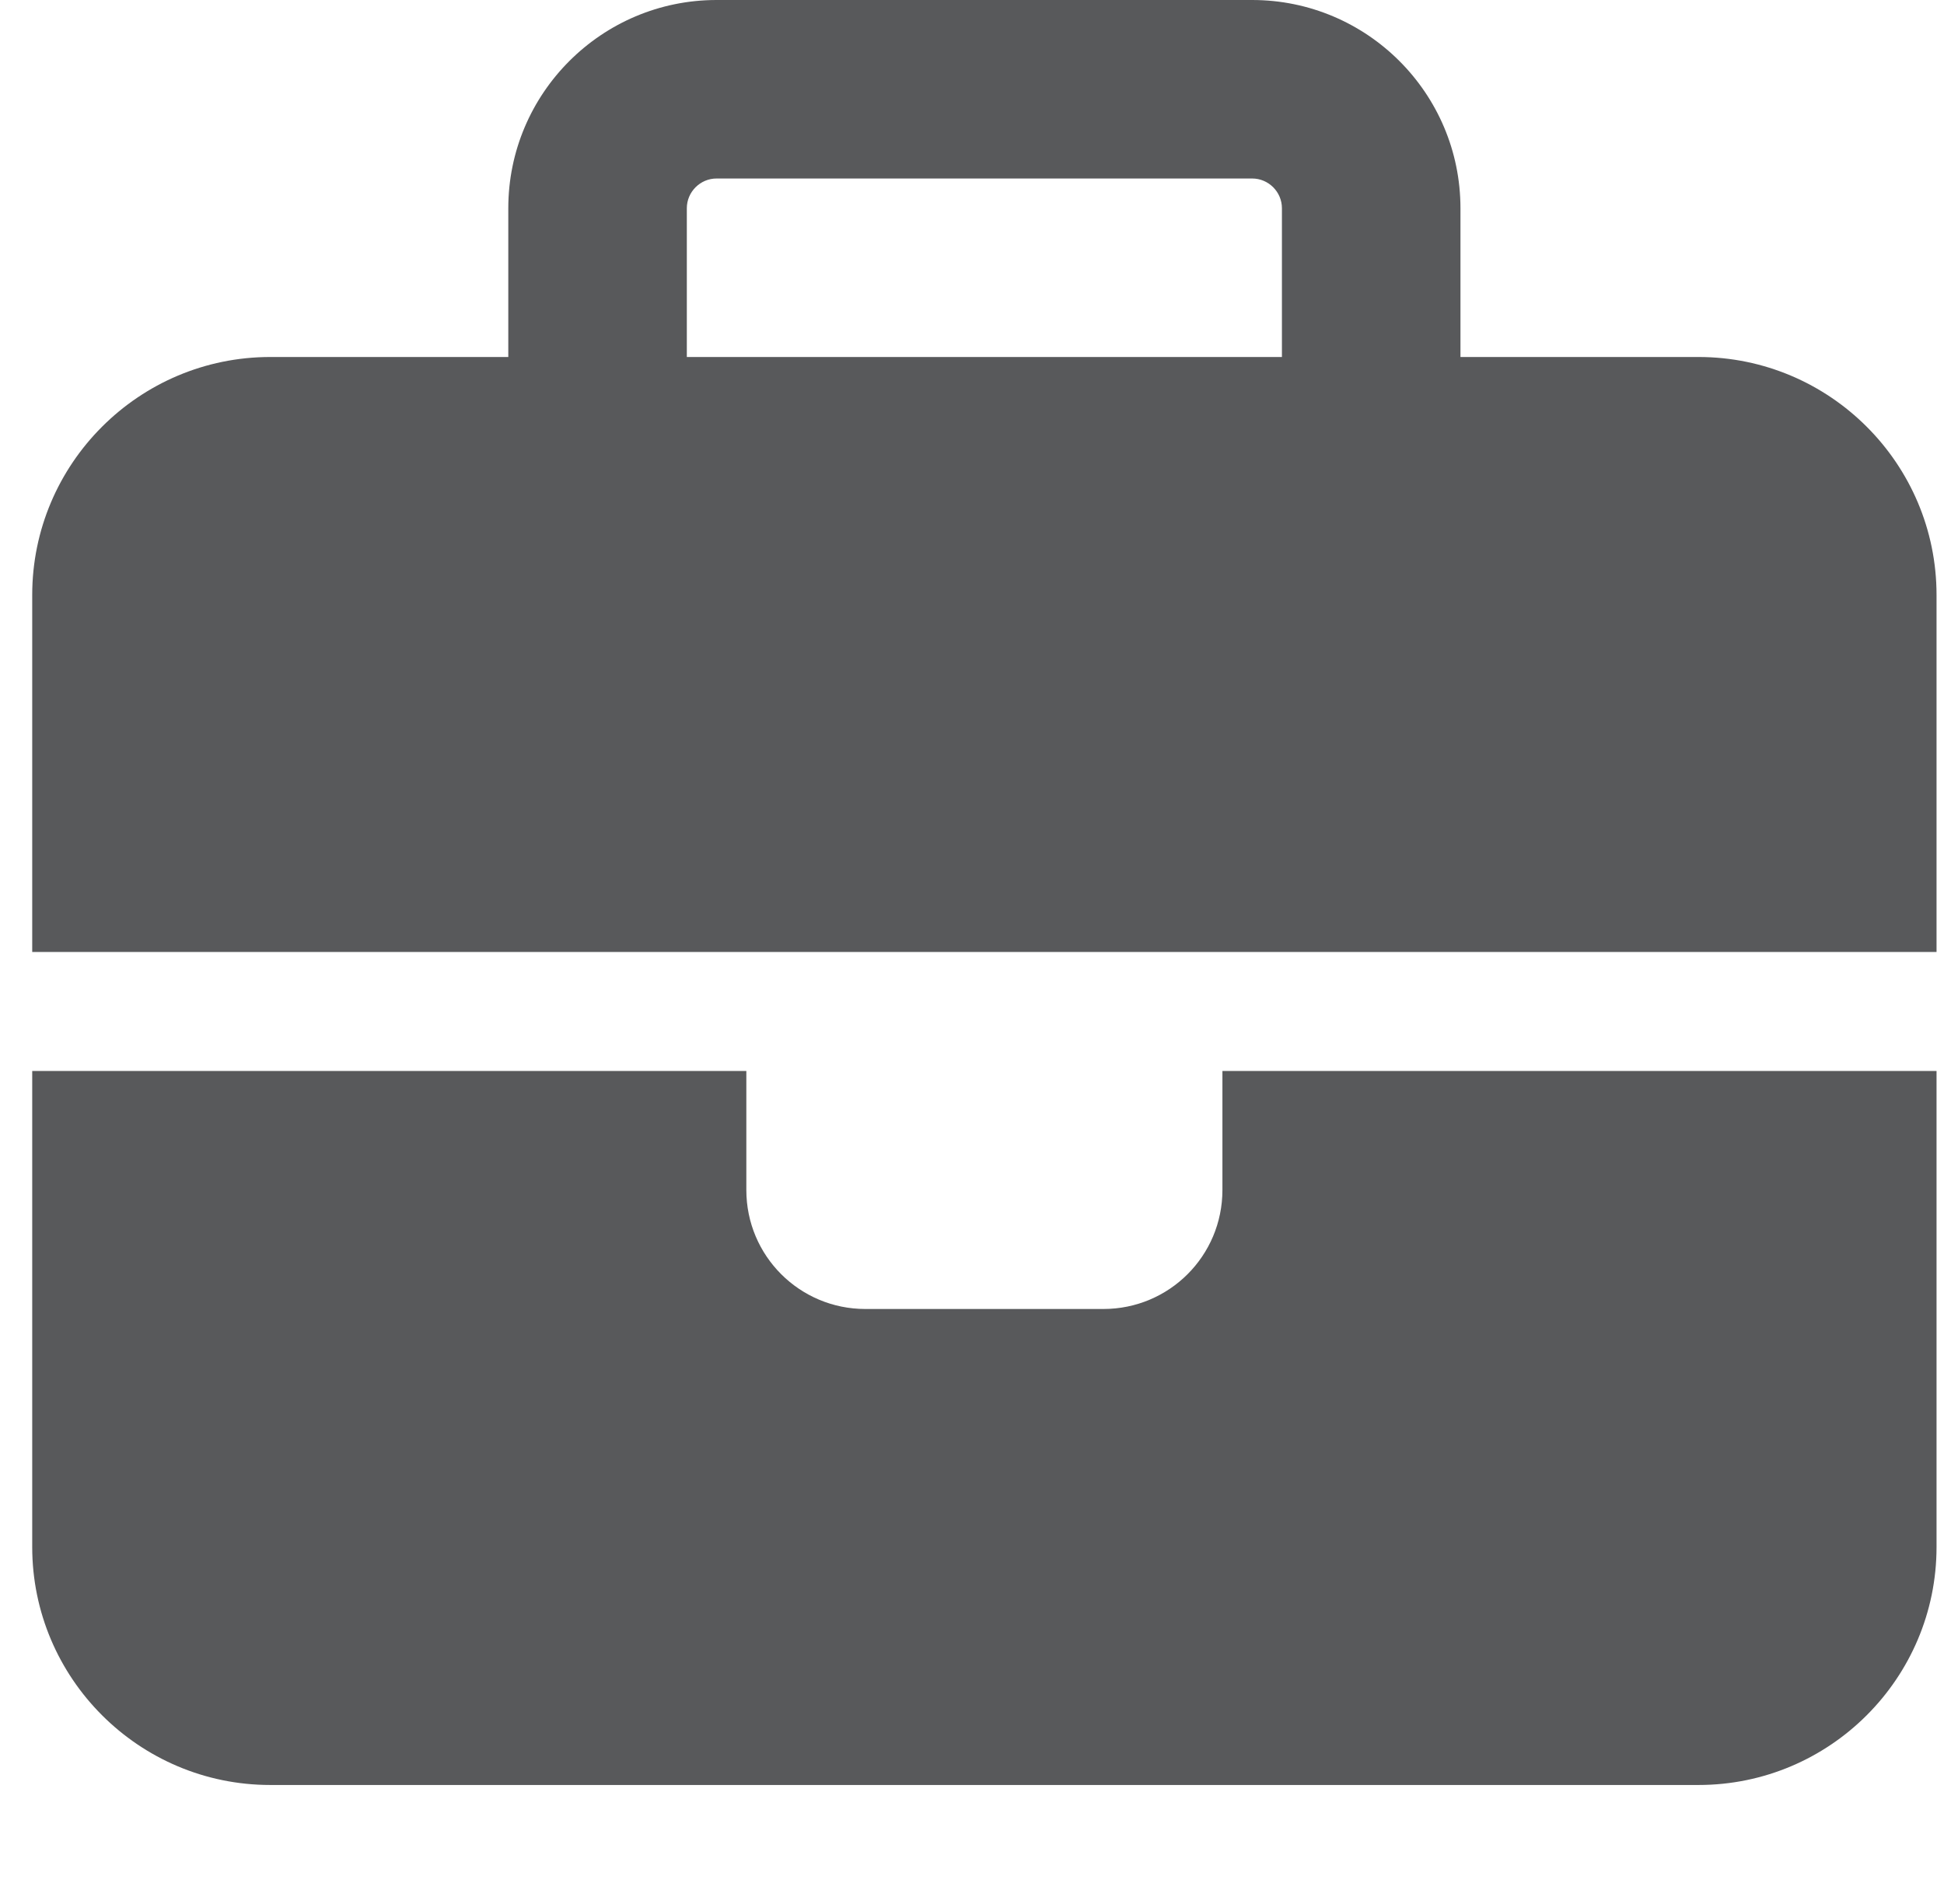 <svg width="49" height="48" viewBox="0 0 49 48" fill="none" xmlns="http://www.w3.org/2000/svg">
<g clip-path="url(#clip0_557_49)">
<path d="M18.062 4.5H31.562C31.975 4.5 32.312 4.838 32.312 5.25V9H17.312V5.25C17.312 4.838 17.65 4.5 18.062 4.5ZM12.812 5.25V9H6.812C3.503 9 0.812 11.691 0.812 15V24H18.812H30.812H48.812V15C48.812 11.691 46.122 9 42.812 9H36.812V5.25C36.812 2.353 34.459 0 31.562 0H18.062C15.166 0 12.812 2.353 12.812 5.25ZM48.812 27H30.812V30C30.812 31.659 29.472 33 27.812 33H21.812C20.153 33 18.812 31.659 18.812 30V27H0.812V39C0.812 42.309 3.503 45 6.812 45H42.812C46.122 45 48.812 42.309 48.812 39V27Z" fill="#58595B"/>
</g>
<defs>
<clipPath id="clip0_557_49">
<rect width="48" height="48" fill="white" transform="translate(0.812)"/>
</clipPath>
</defs>
</svg>
